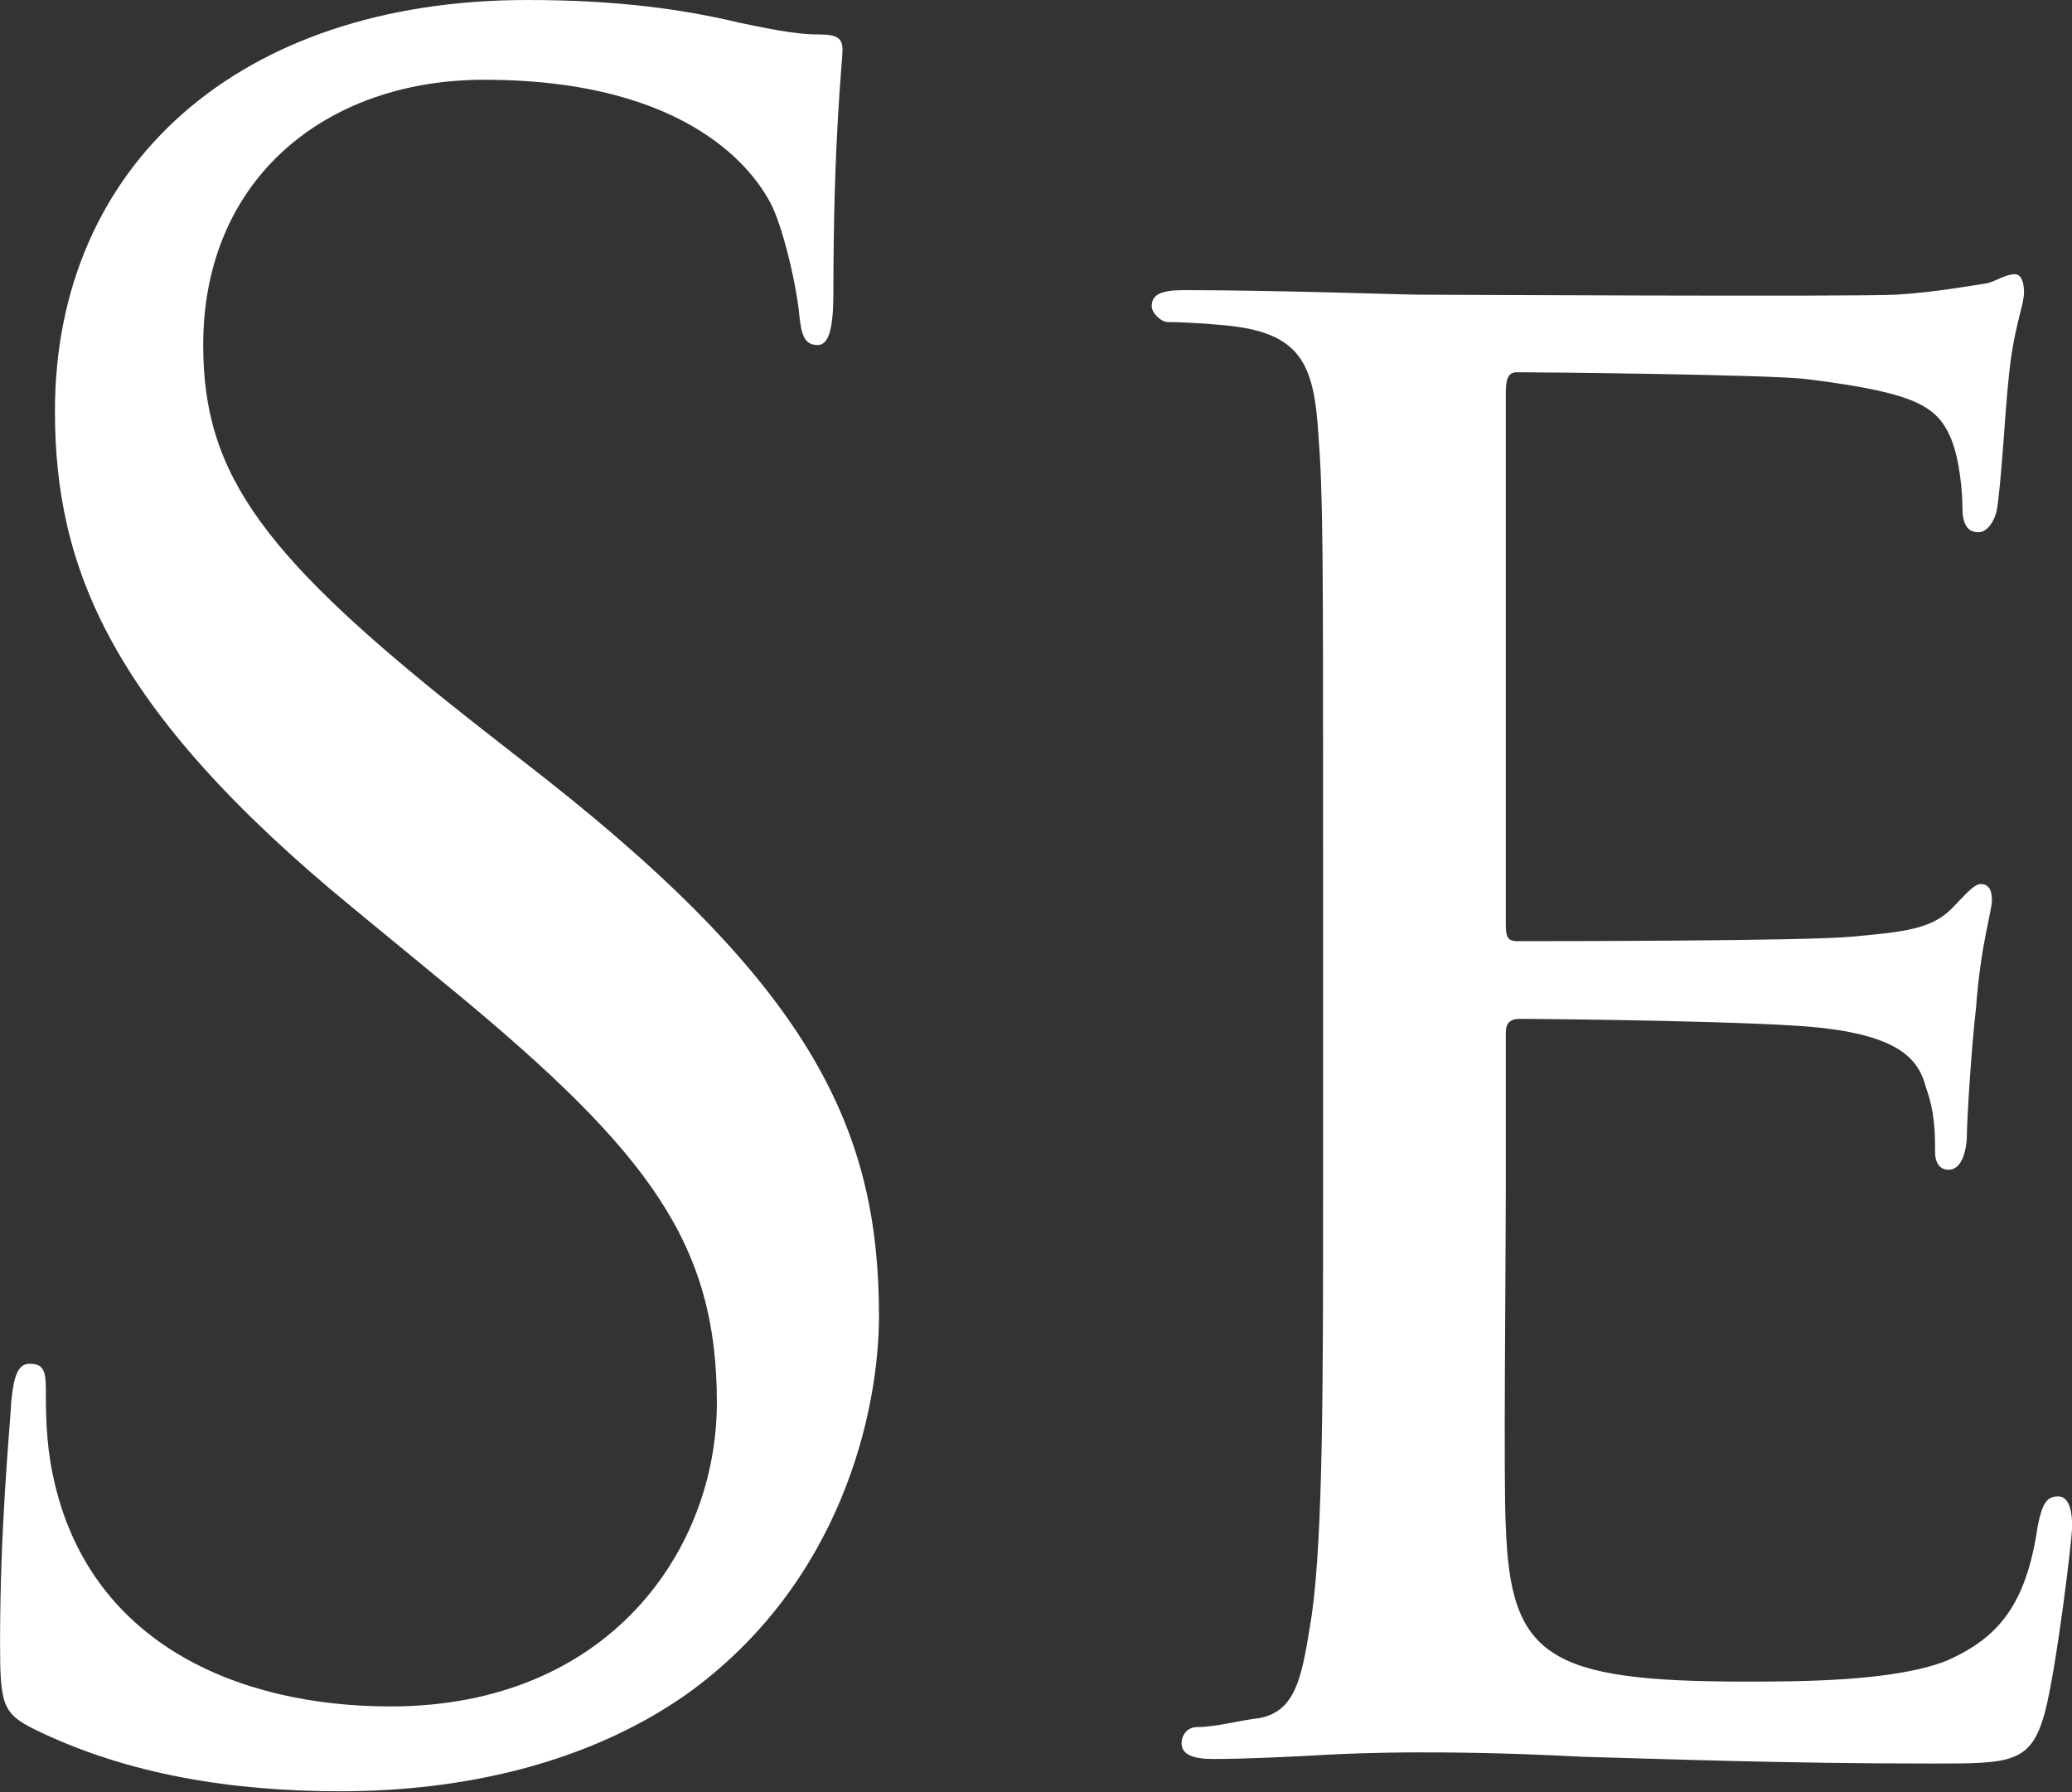 <svg version="1.2" baseProfile="tiny-ps" xmlns="http://www.w3.org/2000/svg" viewBox="0 0 1643 1421" width="1643" height="1421">
	<rect x="0" y="0" width="1643" height="1421" fill="#333333" stroke="none"/>
	<title>SeaWorld_Parks_&amp;_Entertainment_logo-svg</title>
	<style>
		tspan { white-space:pre }
		.shp0 { fill: #ffffff } 
	</style>
	<g id="layer1">
		<g id="g9550">
			<path id="path9552" fill-rule="evenodd" class="shp0" d="M7624.1 3574.74C7164.96 3574.74 6570.59 2743.02 6372.82 2659.55L6219.51 2659.55L6219.51 3013.92C6219.51 3083.45 6247.49 3108.1 6333.19 3116.68C6342.02 3118.55 6345.37 3118.55 6352.73 3118.55L6353.94 3141.46L6329.7 3139.19C6267.98 3134.23 6226.6 3130.75 6193.66 3130.75L6126.85 3130.75C6094.18 3130.75 6052.27 3134.23 5990.94 3139.19L5966.44 3141.46L5968.31 3118.55C5975.41 3118.55 5978.62 3118.55 5987.73 3116.68C6072.89 3108.1 6101.01 3083.45 6101.01 3013.92L6101.01 2164.78C6101.01 2094.98 6072.89 2070.86 5987.73 2061.89C5978.62 2060.15 5975.41 2060.15 5968.31 2060.15L5966.44 2037.64L5990.94 2039.24C6052.27 2045.01 6081.86 2048.22 6126.85 2048.22C6170.63 2048.22 6312.3 2039.24 6399.47 2039.24C6640.35 2039.24 6781.61 2161.43 6781.61 2311.35C6781.61 2463.55 6673.15 2580.51 6523.19 2634.77C6660.84 2725.2 7186.12 3368.95 7542.02 3496.23C7669.76 3541.78 7815.98 3510.3 7897.92 3473.59C7885.87 3505.34 7758.13 3574.74 7624.1 3574.74ZM6350.06 2079.71C6240.93 2079.71 6219.51 2084.8 6219.51 2164.78L6219.51 2617.35L6472.57 2617.35C6580.23 2571.8 6666.46 2479.49 6666.46 2351.81C6666.46 2212.07 6561.08 2079.71 6350.06 2079.71ZM14273.91 1841.63C13786.79 1841.63 13156.12 959.13 12946.3 870.57L12783.75 870.57L12783.75 1246.51C12783.75 1320.33 12813.48 1346.46 12904.39 1355.57C12913.77 1357.71 12917.11 1357.71 12925.01 1357.71L12926.09 1381.96L12900.64 1379.55C12835.3 1374.32 12791.12 1370.57 12756.3 1370.57L12685.47 1370.57C12650.79 1370.57 12606.47 1374.32 12541.26 1379.55L12515.15 1381.96L12517.29 1357.71C12524.79 1357.71 12528 1357.71 12537.65 1355.57C12628.16 1346.46 12657.89 1320.33 12657.89 1246.51L12657.89 345.66C12657.89 271.57 12628.16 245.98 12537.65 236.47C12528 234.59 12524.79 234.59 12517.29 234.59L12515.15 210.88L12541.26 212.49C12606.47 218.65 12637.67 222 12685.47 222C12731.8 222 12882.03 212.49 12974.69 212.49C13230.03 212.49 13380.14 342.17 13380.14 501.2C13380.14 662.64 13265.12 786.71 13105.91 844.32C13252.13 940.38 13809.15 1623.25 14186.61 1758.43C14322.38 1806.66 14477.57 1773.3 14564.33 1734.32C14551.61 1768.08 14416.11 1841.63 14273.91 1841.63ZM12783.75 345.66L12783.75 825.83L13052.22 825.83C13166.3 777.46 13257.89 679.52 13257.89 544.08C13257.89 395.9 13146.21 255.36 12922.2 255.36C12806.38 255.36 12783.75 260.85 12783.75 345.66ZM7804.73 1841.63C7317.34 1841.63 6686.81 959.13 6477.13 870.57L6314.57 870.57L6314.57 1246.51C6314.57 1320.33 6344.17 1346.46 6435.08 1355.57C6444.46 1357.71 6448.07 1357.71 6455.7 1357.71L6457.04 1381.96L6431.33 1379.55C6365.86 1374.32 6321.8 1370.57 6286.99 1370.57L6216.29 1370.57C6181.48 1370.57 6137.02 1374.32 6071.95 1379.55L6045.97 1381.96L6047.85 1357.71C6055.35 1357.71 6058.96 1357.71 6068.33 1355.57C6158.72 1346.46 6188.58 1320.33 6188.58 1246.51L6188.58 345.66C6188.58 271.57 6158.72 245.98 6068.33 236.47C6058.96 234.59 6055.35 234.59 6047.85 234.59L6045.97 210.88L6071.95 212.49C6137.02 218.65 6168.36 222 6216.29 222C6262.49 222 6412.99 212.49 6505.38 212.49C6760.86 212.49 6910.69 342.17 6910.69 501.2C6910.69 662.64 6795.94 786.71 6636.6 844.32C6782.68 940.38 7339.84 1623.25 7717.3 1758.43C7853.07 1806.66 8008.26 1773.3 8095.16 1734.32C8082.3 1768.08 7946.8 1841.63 7804.73 1841.63ZM6314.57 345.66L6314.57 825.83L6582.91 825.83C6697.12 777.46 6788.44 679.52 6788.44 544.08C6788.44 395.9 6677.04 255.36 6452.89 255.36C6337.2 255.36 6314.57 260.85 6314.57 345.66ZM8409.69 344.05C8406.07 291.67 8397.1 266.21 8344.48 258.98C8331.76 257.23 8304.71 255.36 8290.25 255.36C8284.76 255.36 8277.53 248.12 8277.53 242.76C8277.53 233.65 8284.76 230.04 8302.83 230.04C8375.14 230.04 8478.51 233.65 8487.35 233.65C8505.69 233.65 8606.92 230.04 8701.32 230.04C8860.52 230.04 9151.89 215.57 9340.41 405.68C9419.95 485.39 9496 613.88 9496 797.16C9496 990.88 9412.72 1139.33 9323.94 1230.03C9254.99 1300.64 9111.98 1407.42 8840.7 1407.42C8771.61 1407.42 8686.59 1401.92 8617.9 1398.3C8549.21 1392.95 8494.71 1389.46 8487.35 1389.46C8484 1389.46 8454.94 1391.2 8422.27 1391.2C8389.6 1392.95 8351.71 1394.69 8326.53 1394.69C8310.33 1394.69 8301.09 1391.2 8301.09 1382.09C8301.09 1376.73 8304.71 1369.37 8313.68 1369.37C8328.14 1369.37 8348.23 1365.75 8362.69 1362.27C8393.35 1354.9 8397.1 1325.96 8404.33 1280.54C8413.43 1217.44 8413.43 1095.92 8413.43 947.34L8413.43 675.51C8413.43 436.63 8413.43 393.08 8409.69 344.05ZM8560.05 1177.38C8561.79 1215.43 8565.54 1271.7 8578 1287.91C8597.95 1316.85 8654.05 1349.54 8842.31 1349.54C8988.93 1349.54 9119.35 1300.64 9215.35 1210.07C9298.64 1132.23 9340.41 985.39 9340.41 844.05C9340.41 648.44 9254.99 523.44 9189.91 458.2C9039.68 306 8864 286.31 8674 286.31C8643.2 286.31 8592.46 291.67 8578 297.02C8563.53 302.38 8558.18 309.62 8558.18 327.84L8558.18 842.31C8558.18 1005.22 8558.18 1148.31 8560.05 1177.38ZM7589.56 950.96C7589.56 1177.38 7593.31 1269.82 7622.36 1296.89C7647.53 1322.34 7709.13 1333.33 7834.06 1333.33C7917.34 1333.33 7987.9 1331.45 8026.07 1286.03C8045.75 1262.45 8058.47 1230.03 8064.09 1199.22C8065.7 1188.36 8071.32 1179.12 8080.29 1179.12C8087.53 1179.12 8091.01 1186.49 8091.01 1202.83C8091.01 1219.05 8080.29 1311.35 8067.57 1356.77C8056.86 1392.95 8051.24 1398.3 7966.35 1398.3C7852.13 1398.3 7763.36 1396.56 7689.31 1392.95C7616.74 1391.2 7562.64 1389.46 7515.24 1389.46C7508.01 1389.46 7481.1 1389.46 7450.17 1391.2C7417.76 1392.95 7383.35 1394.69 7357.91 1394.69C7341.58 1394.69 7332.6 1391.2 7332.6 1382.09C7332.6 1376.73 7336.09 1369.37 7345.33 1369.37C7359.65 1369.37 7379.6 1365.75 7394.2 1362.27C7424.86 1354.9 7428.48 1325.96 7435.84 1280.54C7444.81 1217.44 7444.81 1095.92 7444.81 947.34L7444.81 675.51C7444.81 436.63 7444.81 393.08 7441.2 344.05C7437.58 291.67 7428.48 266.21 7376.12 258.98C7363.27 257.23 7336.09 255.36 7321.63 255.36C7316.4 255.36 7309.17 248.12 7309.17 242.76C7309.17 233.65 7316.4 230.04 7334.21 230.04C7406.92 230.04 7506.41 233.65 7515.24 233.65C7522.61 233.65 7642.18 230.04 7691.05 230.04C7707.25 230.04 7716.36 233.65 7716.36 242.76C7716.36 248.12 7709.13 253.62 7703.64 253.62C7692.79 253.62 7669.36 255.36 7651.15 257.23C7604.15 266.21 7595.05 289.79 7591.56 344.05C7589.56 393.08 7589.56 436.63 7589.56 675.51L7589.56 950.96ZM4229.91 1144.82C4278.78 978.02 4445.35 452.84 4508.68 220.79C4526.76 153.94 4528.77 128.62 4528.77 104.9C4528.77 72.48 4508.68 50.64 4425.53 50.64C4416.43 50.64 4409.2 45.28 4409.2 38.05C4409.2 29.07 4418.17 25.32 4439.99 25.32C4532.25 25.32 4608.3 30.68 4624.64 30.68C4637.23 30.68 4715.15 25.32 4771.26 25.32C4787.46 25.32 4796.7 29.07 4796.7 36.04C4796.7 45.28 4791.21 50.64 4780.23 50.64C4773 50.64 4738.72 52.38 4718.64 59.62C4664.54 79.72 4635.62 155.81 4601.07 255.36C4521.54 485.39 4338.5 1061.36 4267.93 1264.2C4220.8 1398.3 4211.83 1420.28 4192.01 1420.28C4173.8 1420.28 4162.96 1396.56 4137.52 1325.96L3782.82 318.86L3778.94 318.86C3714 492.76 3465.75 1155.67 3400.67 1324.08C3371.75 1400.18 3362.78 1420.28 3341.09 1420.28C3322.74 1420.28 3313.77 1400.18 3277.62 1277.06L2955.46 202.84C2926.54 106.78 2902.84 79.72 2855.84 61.49C2832.41 52.38 2787.15 50.64 2774.43 50.64C2765.32 50.64 2758.09 48.9 2758.09 38.05C2758.09 29.07 2768.8 25.32 2787.15 25.32C2881.15 25.32 2980.63 30.68 3000.58 30.68C3016.92 30.68 3096.59 25.32 3187.1 25.32C3212.28 25.32 3219.64 30.68 3219.64 38.05C3219.64 48.9 3210.67 50.64 3201.7 50.64C3187.1 50.64 3152.83 50.64 3131.13 61.49C3120.15 66.99 3107.43 81.46 3107.43 104.9C3107.43 128.62 3123.9 191.85 3141.85 271.57C3169.03 387.59 3357.29 1052.38 3384.6 1148.31L3388.09 1148.31L3771.84 115.89C3798.89 41.67 3806.25 32.42 3817.1 32.42C3829.82 32.42 3840.66 56.14 3862.49 117.76L4222.68 1144.82L4229.91 1144.82ZM2327.21 201.1C2343.54 201.1 2348.9 222.67 2365.23 257.23C2394.16 322.21 2649.5 958.19 2747.25 1191.85C2805.09 1329.58 2848.61 1349.54 2883.02 1360.39C2906.59 1367.49 2930.02 1369.37 2946.35 1369.37C2955.46 1369.37 2966.31 1373.12 2966.31 1382.09C2966.31 1391.2 2948.23 1394.69 2930.02 1394.69C2906.59 1394.69 2789.02 1394.69 2678.42 1391.2C2647.63 1389.46 2622.32 1389.46 2622.32 1380.08C2622.32 1373.12 2625.94 1373.12 2633.17 1369.37C2642.27 1365.75 2658.47 1353.02 2647.63 1327.7L2504.76 974.41C2500.87 967.17 2499.27 965.43 2490.16 965.43L2122.74 965.43C2115.51 965.43 2110.02 969.05 2106.41 978.02L2015.76 1224.4C2001.3 1262.45 1992.33 1300.64 1992.33 1327.7C1992.33 1358.51 2019.64 1369.37 2046.42 1369.37L2061.15 1369.37C2073.74 1369.37 2077.49 1374.99 2077.49 1382.09C2077.49 1391.2 2068.25 1394.69 2053.79 1394.69C2015.76 1394.69 1928.99 1389.46 1910.92 1389.46C1894.45 1389.46 1814.78 1394.69 1749.7 1394.69C1729.89 1394.69 1719.04 1391.2 1719.04 1382.09C1719.04 1374.99 1726 1369.37 1733.23 1369.37C1744.21 1369.37 1767.78 1367.49 1780.5 1365.75C1852.94 1356.77 1883.74 1302.51 1914.4 1224.4L2289.31 260.85C2309.13 209.94 2316.5 201.1 2327.21 201.1ZM2466.6 901.92C2473.83 901.92 2473.83 898.58 2471.95 891.07L2314.62 468.92C2305.52 445.6 2296.54 445.6 2287.44 468.92L2138.95 891.07C2137.21 898.58 2138.95 901.92 2144.44 901.92L2466.6 901.92ZM1045.4 344.05C1042.05 291.67 1032.81 266.21 980.32 258.98C967.73 257.23 940.55 255.36 926.09 255.36C920.6 255.36 913.24 248.12 913.24 242.76C913.24 233.65 920.6 230.04 938.68 230.04C1011.12 230.04 1114.35 233.65 1123.46 233.65C1134.17 233.65 1467.44 235.4 1503.6 233.65C1534.39 231.78 1563.32 226.42 1576.04 224.54C1583.13 222.67 1590.5 217.44 1597.73 217.44C1603.08 217.44 1604.96 224.54 1604.96 231.78C1604.96 242.76 1595.99 260.85 1592.37 304.26C1590.5 318.86 1586.75 387.59 1583.13 405.68C1581.39 412.91 1576.04 422.02 1568.67 422.02C1559.7 422.02 1556.09 414.79 1556.09 402.2C1556.09 391.34 1554.34 365.75 1547.11 347.8C1536.13 322.21 1519.93 311.49 1433.03 300.64C1405.72 297.02 1221.2 295.15 1202.99 295.15C1195.76 295.15 1194.02 300.64 1194.02 311.49L1194.02 729.9C1194.02 740.89 1194.02 746.24 1202.99 746.24C1223.08 746.24 1433.03 746.24 1469.19 742.63C1507.21 739.01 1530.64 737.27 1547.11 720.92C1557.83 710.07 1565.06 700.96 1570.68 700.96C1576.04 700.96 1579.52 704.58 1579.52 713.55C1579.52 722.8 1570.68 747.99 1566.93 798.76C1563.32 829.58 1559.7 887.46 1559.7 898.58C1559.7 911.17 1556.09 927.51 1545.11 927.51C1538.01 927.51 1534.39 921.89 1534.39 913.04C1534.39 898.58 1534.39 882.23 1527.16 862.13C1521.54 840.56 1507.21 822.34 1445.62 815.11C1402.1 809.75 1231.92 807.87 1204.87 807.87C1195.76 807.87 1194.02 813.23 1194.02 818.73L1194.02 947.34C1194.02 999.99 1192.15 1179.12 1194.02 1210.07C1197.64 1313.23 1226.56 1333.33 1384.03 1333.33C1425.8 1333.33 1501.86 1333.33 1543.36 1316.85C1585.14 1298.63 1606.83 1271.7 1615.8 1210.07C1619.42 1191.85 1623.03 1186.49 1632.14 1186.49C1641.11 1186.49 1643.12 1199.22 1643.12 1210.07C1643.12 1220.79 1630.27 1325.96 1621.29 1358.51C1610.31 1398.3 1594.11 1398.3 1532.65 1398.3C1413.08 1398.3 1320.69 1394.69 1255.48 1392.95C1188.53 1389.46 1146.89 1389.46 1123.46 1389.46C1119.71 1389.46 1088.91 1389.46 1054.63 1391.2C1023.84 1392.95 987.55 1394.69 962.24 1394.69C945.91 1394.69 936.94 1391.2 936.94 1382.09C936.94 1376.73 940.55 1369.37 949.52 1369.37C964.12 1369.37 984.07 1363.87 998.53 1362.27C1029.19 1356.77 1032.81 1325.96 1040.17 1280.54C1049.15 1217.44 1049.15 1095.92 1049.15 947.34L1049.15 675.51C1049.15 436.63 1049.15 393.08 1045.4 344.05ZM0.05 1302.51C0.05 1211.81 7.28 1139.33 9.02 1110.39C11.03 1090.29 14.51 1081.32 23.62 1081.32C34.33 1081.32 36.34 1086.95 36.34 1101.28C36.34 1117.49 36.34 1142.95 41.69 1168.4C68.87 1302.51 188.31 1353.02 309.62 1353.02C483.42 1353.02 568.45 1228.16 568.45 1112.13C568.45 987.27 516.09 914.79 360.24 786.04L278.83 719.05C86.95 561.49 43.57 449.22 43.57 325.96C43.57 132.1 188.31 0 418.21 0C489.05 0 541.27 7.23 586.66 18.09C621.07 25.32 635.4 27.33 649.99 27.33C664.45 27.33 668.07 30.68 668.07 39.79C668.07 48.9 660.84 108.65 660.84 231.78C660.84 260.85 657.22 273.58 648.25 273.58C637.27 273.58 635.4 264.33 633.79 249.73C631.92 228.16 621.07 179.13 610.23 159.57C599.11 139.47 550.51 63.24 383.8 63.24C258.88 63.24 161.13 141.34 161.13 273.58C161.13 376.74 208.26 441.99 382.06 577.97L432.81 617.63C646.51 786.04 696.99 898.58 696.99 1043.54C696.99 1117.49 668.07 1255.35 543.28 1344.18C465.35 1398.3 367.47 1420.28 269.86 1420.28C184.83 1420.28 101.41 1407.42 27.23 1371.11C1.92 1358.51 0.05 1351.28 0.05 1302.51ZM5824.91 1355.16L4806.74 1355.16L4811.43 1326.63L5819.95 1326.63L5824.91 1355.16ZM4774.87 727.89C4769.38 462.48 4987.24 227.36 5293.73 220.79C5585.5 214.36 5827.18 395.36 5832.94 675.51C5838.43 941.58 5620.58 1176.31 5314.22 1182.74C5022.32 1189.03 4780.77 1008.03 4774.87 727.89ZM5244.19 268.22C5002.23 269.83 4858.16 465.57 4890.56 704.58C4923.1 943.32 5105.47 1137.32 5363.09 1135.18C5605.85 1133.97 5749.39 937.96 5717.25 698.82C5684.31 460.07 5502.08 266.34 5244.19 268.22ZM15444.05 3045.67C15449 3088.41 15455.83 3115.74 15501.89 3122.57C15522.51 3125.92 15556.66 3129.41 15570.18 3129.41C15580.36 3129.41 15582.1 3136.24 15582.1 3141.33C15582.1 3148.16 15575.13 3153.25 15558.4 3153.25C15476.18 3153.25 15380.71 3148.16 15372.28 3148.16C15365.45 3148.16 15261.28 3153.25 15216.96 3153.25C15199.95 3153.25 15192.99 3149.77 15192.99 3141.33C15192.99 3136.24 15196.6 3131.15 15204.91 3131.15C15218.7 3131.15 15235.7 3127.66 15249.36 3124.18C15280.16 3117.35 15288.59 3088.41 15293.81 3045.67C15300.51 2985.92 15300.51 2871.64 15300.51 2731.5L15300.51 2121.91L15083.86 2125.39C14990.13 2127.13 14954.25 2137.32 14931.89 2171.48C14914.88 2197.07 14913.14 2207.38 14908.05 2217.57C14904.84 2229.62 14899.62 2231.23 14892.79 2231.23C14889.31 2231.23 14882.61 2227.88 14882.61 2219.31C14882.61 2203.9 14913.14 2074.08 14914.88 2062.15C14918.36 2053.71 14925.19 2034.82 14930.01 2034.82C14940.59 2034.82 14955.99 2046.75 14996.83 2051.97C15039.54 2057.06 15097.52 2058.81 15114.52 2058.81L15680.91 2058.81C15730.59 2058.81 15764.74 2055.46 15788.7 2051.97C15810.93 2048.62 15824.45 2045.14 15831.15 2045.14C15838.11 2045.14 15838.11 2053.71 15838.11 2062.15C15838.11 2106.63 15833.02 2210.73 15833.02 2227.88C15833.02 2239.81 15826.19 2246.64 15819.23 2246.64C15812.4 2246.64 15809.06 2241.55 15807.32 2221.05L15805.71 2205.64C15800.62 2161.3 15768.08 2128.87 15624.95 2125.39L15437.09 2121.91L15437.09 2731.5C15437.09 2871.64 15437.09 2985.92 15444.05 3045.67ZM13826.42 3120.83C13853.6 3127.66 13887.74 3129.41 13901.4 3129.41C13908.23 3129.41 13913.32 3134.5 13913.32 3141.33C13913.32 3149.77 13903.01 3153.25 13885.87 3153.25C13800.84 3153.25 13741.13 3148.16 13727.47 3148.16C13713.94 3148.16 13650.61 3153.25 13582.32 3153.25C13566.92 3153.25 13558.49 3151.51 13558.49 3141.33C13558.49 3134.5 13563.44 3129.41 13570.41 3129.41C13582.32 3129.41 13609.64 3127.66 13631.86 3120.83C13669.36 3110.51 13674.31 3071.26 13674.31 2939.83L13674.31 2108.24C13674.31 2050.23 13682.88 2034.82 13694.93 2034.82C13711.94 2034.82 13737.51 2063.9 13753.04 2079.3C13776.74 2103.15 13995.13 2335.47 14227.31 2574.48C14375.67 2728.01 14536.22 2900.57 14582.28 2948.4L14566.88 2221.05C14565.27 2127.13 14556.7 2094.58 14510.64 2086.14C14483.19 2081.05 14449.18 2079.3 14437.4 2079.3C14426.95 2079.3 14425.21 2070.86 14425.21 2065.64C14425.21 2057.06 14437.4 2055.46 14454.27 2055.46C14522.56 2055.46 14594.19 2058.81 14611.2 2058.81C14628.34 2058.81 14677.75 2055.46 14739.07 2055.46C14754.74 2055.46 14766.52 2057.06 14766.52 2065.64C14766.52 2070.86 14759.69 2079.3 14749.65 2079.3C14742.69 2079.3 14730.64 2079.3 14713.63 2082.65C14664.22 2092.97 14660.74 2121.91 14660.74 2208.99L14657.39 3059.34C14657.39 3154.99 14655.79 3163.44 14645.34 3163.44C14629.94 3163.44 14614.68 3151.51 14530.99 3074.74C14515.73 3061.08 14298.95 2847.65 14140.41 2681.93C13966.21 2499.32 13797.23 2321.8 13751.17 2270.62L13768.31 2955.1C13771.79 3074.74 13785.45 3110.51 13826.42 3120.83ZM12778.66 2162.9C12775.32 2113.33 12766.61 2089.62 12717.2 2082.65C12705.29 2081.05 12679.85 2079.3 12665.92 2079.3C12660.97 2079.3 12654.14 2072.47 12654.14 2067.38C12654.14 2058.81 12660.97 2055.46 12677.97 2055.46C12746.26 2055.46 12843.6 2058.81 12852.04 2058.81C12862.35 2058.81 13176.34 2060.55 13210.35 2058.81C13239.41 2057.06 13266.86 2051.97 13278.64 2050.23C13285.33 2048.62 13292.3 2043.53 13299.13 2043.53C13304.35 2043.53 13305.96 2050.23 13305.96 2057.06C13305.96 2067.38 13297.39 2084.39 13294.17 2125.39C13292.3 2139.06 13288.95 2203.9 13285.33 2221.05C13283.73 2227.88 13278.64 2236.46 13271.81 2236.46C13263.24 2236.46 13260.03 2229.62 13260.03 2217.57C13260.03 2207.38 13258.29 2183.4 13251.19 2166.39C13241.01 2142.41 13225.88 2132.22 13143.8 2121.91C13118.5 2118.56 12944.16 2116.95 12927.29 2116.95C12920.46 2116.95 12918.72 2121.91 12918.72 2132.22L12918.72 2526.65C12918.72 2536.96 12918.72 2542.06 12927.29 2542.06C12945.9 2542.06 13143.8 2542.06 13177.95 2538.44C13213.83 2535.22 13236.06 2533.48 13251.19 2518.07C13261.63 2507.89 13268.46 2499.32 13273.55 2499.32C13278.64 2499.32 13282.12 2502.8 13282.12 2511.24C13282.12 2519.82 13273.55 2543.66 13270.07 2591.49C13266.86 2620.57 13263.24 2675.09 13263.24 2685.41C13263.24 2697.33 13260.03 2712.87 13249.58 2712.87C13242.76 2712.87 13239.41 2707.65 13239.41 2699.08C13239.41 2685.41 13239.41 2670 13232.58 2651.25C13227.62 2630.88 13213.83 2613.6 13155.72 2606.9C13114.75 2601.81 12954.47 2600.07 12928.9 2600.07C12920.46 2600.07 12918.72 2605.16 12918.72 2610.38L12918.72 2731.5C12918.72 2781.07 12916.85 2950.15 12918.72 2979.22C12922.07 3076.49 12949.25 3095.24 13097.88 3095.24C13136.98 3095.24 13208.74 3095.24 13247.98 3079.83C13287.34 3062.82 13307.56 3037.1 13316.27 2979.22C13319.48 2961.94 13323.09 2956.98 13331.53 2956.98C13340.1 2956.98 13341.84 2968.77 13341.84 2979.22C13341.84 2989.27 13329.92 3088.41 13321.35 3119.09C13311.04 3156.74 13295.91 3156.74 13237.67 3156.74C13125.19 3156.74 13038.02 3153.25 12976.56 3151.51C12913.63 3148.16 12874 3148.16 12852.04 3148.16C12848.69 3148.16 12819.64 3148.16 12787.23 3149.77C12758.18 3151.51 12724.03 3153.25 12700.2 3153.25C12684.8 3153.25 12676.23 3149.77 12676.23 3141.33C12676.23 3136.24 12679.85 3129.41 12688.28 3129.41C12701.94 3129.41 12720.68 3124.18 12734.34 3122.57C12763.26 3117.35 12766.61 3088.41 12773.44 3045.67C12782.14 2985.92 12782.14 2871.64 12782.14 2731.5L12782.14 2475.47C12782.14 2249.99 12782.14 2208.99 12778.66 2162.9ZM12423.83 3115.74C12466.55 3129.41 12505.64 3129.41 12521.18 3129.41C12527.87 3129.41 12533.09 3132.75 12533.09 3139.59C12533.09 3148.16 12519.3 3153.25 12502.43 3153.25C12468.15 3153.25 12301.05 3149.77 12246.28 3144.68C12210.8 3141.33 12203.84 3136.24 12203.84 3129.41C12203.84 3124.18 12207.05 3119.09 12213.88 3117.35C12222.45 3115.74 12224.32 3093.5 12220.84 3066.17L12149.21 2331.98L12145.72 2331.98L11783.93 3073C11753.13 3136.24 11744.83 3149.77 11731.04 3149.77C11717.38 3149.77 11708.95 3136.24 11679.89 3083.32C11640.66 3011.51 11541.57 2825.41 11504.08 2746.9C11459.9 2654.73 11338.58 2410.49 11312.87 2350.74L11306.05 2350.74L11248.2 3006.42C11246.59 3028.66 11246.59 3055.99 11246.59 3079.83C11246.59 3102.07 11260.12 3115.74 11282.21 3120.83C11307.79 3127.66 11330.01 3129.41 11340.32 3129.41C11345.28 3129.41 11352.11 3134.5 11352.11 3139.59C11352.11 3149.77 11341.93 3153.25 11324.93 3153.25C11268.69 3153.25 11196.92 3148.16 11185.14 3148.16C11171.34 3148.16 11099.57 3153.25 11058.74 3153.25C11043.34 3153.25 11033.16 3149.77 11033.16 3139.59C11033.16 3134.5 11039.86 3129.41 11048.69 3129.41C11060.34 3129.41 11070.79 3127.66 11092.88 3124.18C11142.29 3115.74 11144.03 3062.82 11150.99 3008.16L11260.12 2060.55C11261.86 2045.14 11268.69 2034.82 11276.99 2034.82C11287.3 2034.82 11299.35 2039.91 11307.79 2057.06L11761.57 2958.72L12198.61 2058.81C12205.31 2045.14 12212.14 2034.82 12222.45 2034.82C12232.76 2034.82 12241.19 2046.75 12244.81 2074.08L12347.11 2965.42C12352.33 3016.6 12362.51 3095.24 12423.83 3115.74ZM9939.48 3120.83C9966.79 3127.66 10000.94 3129.41 10014.46 3129.41C10021.42 3129.41 10026.38 3134.5 10026.38 3141.33C10026.38 3149.77 10016.2 3153.25 9999.33 3153.25C9913.9 3153.25 9854.05 3148.16 9840.53 3148.16C9826.73 3148.16 9763.53 3153.25 9695.38 3153.25C9679.98 3153.25 9671.55 3151.51 9671.55 3141.33C9671.55 3134.5 9676.5 3129.41 9683.33 3129.41C9695.38 3129.41 9722.69 3127.66 9744.92 3120.83C9782.55 3110.51 9787.64 3071.26 9787.64 2939.83L9787.64 2108.24C9787.64 2050.23 9796.21 2034.82 9807.85 2034.82C9824.99 2034.82 9850.84 2063.9 9866.1 2079.3C9889.93 2103.15 10108.46 2335.47 10340.5 2574.48C10489 2728.01 10649.41 2900.57 10695.47 2948.4L10679.94 2221.05C10678.2 2127.13 10669.76 2094.58 10623.7 2086.14C10596.52 2081.05 10562.24 2079.3 10550.32 2079.3C10540.15 2079.3 10538.41 2070.86 10538.41 2065.64C10538.41 2057.06 10550.32 2055.46 10567.46 2055.46C10635.62 2055.46 10707.39 2058.81 10724.52 2058.81C10741.4 2058.81 10790.94 2055.46 10852.4 2055.46C10867.66 2055.46 10879.58 2057.06 10879.58 2065.64C10879.58 2070.86 10872.88 2079.3 10862.44 2079.3C10855.88 2079.3 10843.83 2079.3 10826.96 2082.65C10777.15 2092.97 10773.93 2121.91 10773.93 2208.99L10770.32 3059.34C10770.32 3154.99 10768.71 3163.44 10758.53 3163.44C10743.27 3163.44 10727.87 3151.51 10644.19 3074.74C10628.92 3061.08 10412.14 2847.65 10253.47 2681.93C10079.4 2499.32 9910.42 2321.8 9864.36 2270.62L9881.36 2955.1C9884.98 3074.74 9898.5 3110.51 9939.48 3120.83ZM9348.98 3045.67C9354.21 3088.41 9359.29 3115.74 9403.61 3122.57C9425.84 3125.92 9458.25 3129.41 9471.77 3129.41C9480.47 3129.41 9483.95 3136.24 9483.95 3141.33C9483.95 3148.16 9477.12 3153.25 9460.12 3153.25C9376.43 3153.25 9279.09 3148.16 9272.26 3148.16C9263.69 3148.16 9169.96 3153.25 9123.77 3153.25C9108.5 3153.25 9099.93 3149.77 9099.93 3141.33C9099.93 3136.24 9103.28 3129.41 9111.85 3129.41C9125.37 3129.41 9144.12 3125.92 9157.91 3122.57C9186.97 3115.74 9192.05 3088.41 9197.28 3045.67C9203.97 2985.92 9205.71 2871.64 9205.71 2731.5L9205.71 2475.47C9205.71 2249.99 9205.71 2208.99 9202.23 2162.9C9198.75 2113.33 9186.97 2091.23 9154.56 2084.39C9137.42 2081.05 9118.81 2079.3 9108.5 2079.3C9101.67 2079.3 9096.45 2072.47 9096.45 2067.38C9096.45 2058.81 9103.28 2055.46 9120.29 2055.46C9169.96 2055.46 9263.69 2058.81 9272.26 2058.81C9279.09 2058.81 9376.43 2055.46 9422.49 2055.46C9439.37 2055.46 9446.33 2058.81 9446.33 2067.38C9446.33 2072.47 9439.37 2079.3 9434.28 2079.3C9424.23 2079.3 9414.06 2079.3 9396.79 2082.65C9355.95 2091.23 9347.51 2111.86 9343.9 2162.9C9342.16 2208.99 9342.16 2249.99 9342.16 2475.47L9342.16 2731.5C9342.16 2871.64 9342.16 2985.92 9348.98 3045.67ZM8422.54 2027.99C8437.94 2027.99 8443.03 2048.62 8458.42 2081.05C8485.61 2142.41 8726.36 2741.81 8818.61 2961.94C8872.97 3091.76 8914.08 3110.51 8946.35 3120.83C8968.58 3127.66 8990.81 3129.41 9006.2 3129.41C9014.64 3129.41 9024.95 3132.75 9024.95 3141.33C9024.95 3149.77 9007.81 3153.25 8990.81 3153.25C8968.58 3153.25 8857.84 3153.25 8753.67 3149.77C8724.61 3148.16 8700.78 3148.16 8700.78 3139.59C8700.78 3132.75 8704.13 3132.75 8711.09 3129.41C8719.53 3125.92 8734.79 3114 8724.61 3090.02L8589.78 2757.09C8586.3 2750.25 8584.69 2748.51 8576.26 2748.51L8229.73 2748.51C8222.9 2748.51 8217.67 2752 8214.33 2760.57L8129.03 2992.75C8115.38 3028.66 8106.94 3064.43 8106.94 3090.02C8106.94 3119.09 8132.52 3129.41 8158.09 3129.41L8171.75 3129.41C8183.66 3129.41 8187.15 3134.5 8187.15 3141.33C8187.15 3149.77 8178.58 3153.25 8165.05 3153.25C8129.03 3153.25 8047.09 3148.16 8030.22 3148.16C8014.68 3148.16 7939.57 3153.25 7878.24 3153.25C7859.5 3153.25 7849.19 3149.77 7849.19 3141.33C7849.19 3134.5 7856.01 3129.41 7862.98 3129.41C7873.02 3129.41 7895.38 3127.66 7907.16 3125.92C7975.45 3117.35 8004.51 3066.17 8033.56 2992.75L8386.65 2084.39C8405.53 2036.57 8412.36 2027.99 8422.54 2027.99ZM8554.03 2688.76C8560.86 2688.76 8560.86 2685.41 8558.98 2678.71L8410.76 2280.8C8401.92 2258.56 8393.48 2258.56 8385.05 2280.8L8245.12 2678.71C8243.38 2685.41 8245.12 2688.76 8250.21 2688.76L8554.03 2688.76ZM7538.67 3045.67C7543.9 3088.41 7550.59 3115.74 7596.52 3122.57C7617.27 3125.92 7651.42 3129.41 7664.94 3129.41C7675.25 3129.41 7676.99 3136.24 7676.99 3141.33C7676.99 3148.16 7670.16 3153.25 7653.02 3153.25C7571.08 3153.25 7475.61 3148.16 7466.91 3148.16C7460.21 3148.16 7356.17 3153.25 7311.72 3153.25C7294.71 3153.25 7287.88 3149.77 7287.88 3141.33C7287.88 3136.24 7291.1 3131.15 7299.93 3131.15C7313.46 3131.15 7330.33 3127.66 7344.25 3124.18C7374.92 3117.35 7383.35 3088.41 7388.44 3045.67C7395.27 2985.92 7395.27 2871.64 7395.27 2731.5L7395.27 2121.91L7178.62 2125.39C7084.76 2127.13 7049.01 2137.32 7026.91 2171.48C7009.64 2197.07 7007.9 2207.38 7002.95 2217.57C6999.47 2229.62 6994.38 2231.23 6987.55 2231.23C6983.93 2231.23 6977.24 2227.88 6977.24 2219.31C6977.24 2203.9 7007.9 2074.08 7009.64 2062.15C7012.99 2053.71 7019.95 2034.82 7025.04 2034.82C7035.35 2034.82 7050.48 2046.75 7091.45 2051.97C7134.3 2057.06 7192.28 2058.81 7209.42 2058.81L7775.81 2058.81C7825.35 2058.81 7859.5 2055.46 7883.33 2051.97C7905.56 2048.62 7919.21 2045.14 7926.04 2045.14C7932.87 2045.14 7932.87 2053.71 7932.87 2062.15C7932.87 2106.63 7927.65 2210.73 7927.65 2227.88C7927.65 2239.81 7920.96 2246.64 7914.13 2246.64C7907.16 2246.64 7903.82 2241.55 7902.08 2221.05L7900.47 2205.64C7895.38 2161.3 7862.98 2128.87 7719.57 2125.39L7531.85 2121.91L7531.85 2731.5C7531.85 2871.64 7531.85 2985.92 7538.67 3045.67ZM5226.65 2162.9C5223.3 2113.33 5214.73 2089.62 5165.19 2082.65C5153.27 2081.05 5127.7 2079.3 5114.17 2079.3C5109.08 2079.3 5102.12 2072.47 5102.12 2067.38C5102.12 2058.81 5109.08 2055.46 5125.96 2055.46C5194.24 2055.46 5291.59 2058.81 5300.02 2058.81C5310.2 2058.81 5624.19 2060.55 5658.47 2058.81C5687.53 2057.06 5714.71 2051.97 5726.63 2050.23C5733.59 2048.62 5740.28 2043.53 5747.11 2043.53C5752.2 2043.53 5753.94 2050.23 5753.94 2057.06C5753.94 2067.38 5745.37 2084.39 5742.02 2125.39C5740.28 2139.06 5736.94 2203.9 5733.59 2221.05C5731.71 2227.88 5726.63 2236.46 5719.8 2236.46C5711.36 2236.46 5707.88 2229.62 5707.88 2217.57C5707.88 2207.38 5706.27 2183.4 5699.44 2166.39C5689.13 2142.41 5673.74 2132.22 5591.92 2121.91C5566.35 2118.56 5392.28 2116.95 5375.28 2116.95C5368.31 2116.95 5366.57 2121.91 5366.57 2132.22L5366.57 2526.65C5366.57 2536.96 5366.57 2542.06 5375.28 2542.06C5394.02 2542.06 5591.92 2542.06 5626.07 2538.44C5661.82 2535.22 5683.91 2533.48 5699.44 2518.07C5709.62 2507.89 5716.45 2499.32 5721.67 2499.32C5726.63 2499.32 5730.11 2502.8 5730.11 2511.24C5730.11 2519.82 5721.67 2543.66 5718.06 2591.49C5714.71 2620.57 5711.36 2675.09 5711.36 2685.41C5711.36 2697.33 5707.88 2712.87 5697.57 2712.87C5690.74 2712.87 5687.53 2707.65 5687.53 2699.08C5687.53 2685.41 5687.53 2670 5680.56 2651.25C5675.48 2630.88 5661.82 2613.6 5603.84 2606.9C5563 2601.81 5402.46 2600.07 5376.75 2600.07C5368.31 2600.07 5366.57 2605.16 5366.57 2610.38L5366.57 2731.5C5366.57 2781.07 5364.96 2950.15 5366.57 2979.22C5369.92 3076.49 5397.37 3095.24 5545.86 3095.24C5585.09 3095.24 5656.46 3095.24 5696.1 3079.83C5735.19 3062.82 5755.68 3037.1 5764.25 2979.22C5767.73 2961.94 5771.08 2956.98 5779.51 2956.98C5788.08 2956.98 5789.83 2968.77 5789.83 2979.22C5789.83 2989.27 5777.77 3088.41 5769.34 3119.09C5759.03 3156.74 5743.63 3156.74 5685.65 3156.74C5573.04 3156.74 5485.88 3153.25 5424.55 3151.51C5361.48 3148.16 5322.12 3148.16 5300.02 3148.16C5296.68 3148.16 5267.62 3148.16 5235.08 3149.77C5206.16 3151.51 5171.88 3153.25 5148.18 3153.25C5132.78 3153.25 5124.35 3149.77 5124.35 3141.33C5124.35 3136.24 5127.7 3129.41 5136.27 3129.41C5149.92 3129.41 5168.54 3124.18 5182.46 3122.57C5211.52 3117.35 5214.73 3088.41 5221.56 3045.67C5230 2985.92 5230 2871.64 5230 2731.5L5230 2475.47C5230 2249.99 5230 2208.99 5226.65 2162.9ZM4540.69 3045.67C4545.91 3088.41 4552.87 3115.74 4598.8 3122.57C4619.28 3125.92 4653.29 3129.41 4667.09 3129.41C4677.26 3129.41 4678.87 3136.24 4678.87 3141.33C4678.87 3148.16 4672.17 3153.25 4655.17 3153.25C4573.09 3153.25 4477.62 3148.16 4469.05 3148.16C4462.22 3148.16 4358.18 3153.25 4313.99 3153.25C4296.72 3153.25 4289.89 3149.77 4289.89 3141.33C4289.89 3136.24 4293.37 3131.15 4301.81 3131.15C4315.47 3131.15 4332.47 3127.66 4346.26 3124.18C4376.79 3117.35 4385.36 3088.41 4390.58 3045.67C4397.41 2985.92 4397.41 2871.64 4397.41 2731.5L4397.41 2121.91L4180.63 2125.39C4086.77 2127.13 4051.02 2137.32 4028.79 2171.48C4011.79 2197.07 4010.04 2207.38 4004.96 2217.57C4001.34 2229.62 3996.39 2231.23 3989.56 2231.23C3986.21 2231.23 3979.38 2227.88 3979.38 2219.31C3979.38 2203.9 4010.04 2074.08 4011.79 2062.15C4015.27 2053.71 4021.96 2034.82 4027.18 2034.82C4037.36 2034.82 4052.76 2046.75 4093.6 2051.97C4136.45 2057.06 4194.29 2058.81 4211.56 2058.81L4777.95 2058.81C4827.36 2058.81 4861.37 2055.46 4885.34 2051.97C4907.7 2048.62 4921.36 2045.14 4928.19 2045.14C4935.02 2045.14 4935.02 2053.71 4935.02 2062.15C4935.02 2106.63 4929.66 2210.73 4929.66 2227.88C4929.66 2239.81 4922.97 2246.64 4916.14 2246.64C4909.44 2246.64 4905.96 2241.55 4904.35 2221.05L4902.48 2205.64C4897.39 2161.3 4865.12 2128.87 4721.72 2125.39L4533.99 2121.91L4533.99 2731.5C4533.99 2871.64 4533.99 2985.92 4540.69 3045.67ZM2923.32 3120.83C2950.51 3127.66 2984.65 3129.41 2998.44 3129.41C3005.14 3129.41 3010.09 3134.5 3010.09 3141.33C3010.09 3149.77 3000.05 3153.25 2982.91 3153.25C2897.62 3153.25 2837.9 3148.16 2824.24 3148.16C2810.45 3148.16 2747.38 3153.25 2679.09 3153.25C2663.83 3153.25 2655.39 3151.51 2655.39 3141.33C2655.39 3134.5 2660.48 3129.41 2667.18 3129.41C2679.09 3129.41 2706.41 3127.66 2728.64 3120.83C2766.26 3110.51 2771.35 3071.26 2771.35 2939.83L2771.35 2108.24C2771.35 2050.23 2779.92 2034.82 2791.97 2034.82C2808.84 2034.82 2834.42 2063.9 2849.81 2079.3C2873.78 2103.15 3092.17 2335.47 3324.08 2574.48C3472.71 2728.01 3633.12 2900.57 3679.18 2948.4L3663.78 2221.05C3662.04 2127.13 3653.61 2094.58 3607.41 2086.14C3580.1 2081.05 3545.95 2079.3 3534.04 2079.3C3523.86 2079.3 3522.12 2070.86 3522.12 2065.64C3522.12 2057.06 3534.04 2055.46 3551.17 2055.46C3619.46 2055.46 3691.1 2058.81 3708.24 2058.81C3725.11 2058.81 3774.79 2055.46 3836.11 2055.46C3851.64 2055.46 3863.43 2057.06 3863.43 2065.64C3863.43 2070.86 3856.6 2079.3 3846.29 2079.3C3839.46 2079.3 3827.54 2079.3 3810.54 2082.65C3760.99 2092.97 3757.65 2121.91 3757.65 2208.99L3754.3 3059.34C3754.3 3154.99 3752.56 3163.44 3742.38 3163.44C3726.98 3163.44 3711.58 3151.51 3627.9 3074.74C3612.63 3061.08 3395.72 2847.65 3237.18 2681.93C3063.11 2499.32 2894.27 2321.8 2848.21 2270.62L2865.21 2955.1C2868.56 3074.74 2882.22 3110.51 2923.32 3120.83ZM1814.24 1988.87C1810.76 1930.72 1797.24 1903.39 1740.87 1891.47C1727.07 1887.99 1698.02 1886.38 1682.89 1886.38C1675.92 1886.38 1668.96 1882.9 1668.96 1876.06C1668.96 1865.88 1677.67 1862.4 1696.41 1862.4C1735.64 1862.4 1781.84 1862.4 1819.33 1864.14L1889.36 1867.62C1901.14 1867.62 2240.71 1867.62 2279.94 1865.88C2312.34 1864.14 2339.66 1860.79 2353.32 1857.31C2362.02 1855.56 2368.72 1848.73 2377.29 1848.73C2382.37 1848.73 2384.11 1855.56 2384.11 1864.14C2384.11 1876.06 2375.54 1896.56 2370.46 1944.39C2368.72 1961.54 2365.23 2036.57 2362.02 2057.06C2360.15 2065.64 2356.8 2075.95 2350.1 2075.95C2339.66 2075.95 2336.31 2067.38 2336.31 2053.71C2336.31 2041.79 2334.57 2012.72 2326 1992.22C2314.09 1964.89 2296.95 1944.39 2204.96 1934.21C2175.9 1930.72 1989.92 1929.12 1971.17 1929.12C1964.34 1929.12 1960.99 1934.21 1960.99 1946.13L1960.99 2417.32C1960.99 2429.38 1962.6 2434.47 1971.17 2434.47C1993.4 2434.47 2203.08 2434.47 2242.45 2430.99C2283.29 2427.64 2307.26 2424.29 2322.79 2407.14C2334.57 2393.48 2341.4 2384.9 2348.1 2384.9C2353.32 2384.9 2356.8 2388.39 2356.8 2398.57C2356.8 2408.75 2348.1 2437.82 2343.01 2494.23C2339.66 2528.39 2336.31 2591.49 2336.31 2603.55C2336.31 2617.22 2336.31 2635.84 2324.26 2635.84C2315.83 2635.84 2312.34 2629.01 2312.34 2620.57C2312.34 2603.55 2312.34 2586.4 2305.52 2564.3C2298.82 2540.31 2283.29 2511.24 2216.87 2504.41C2170.81 2499.32 2001.83 2495.83 1972.91 2495.83C1964.34 2495.83 1960.99 2501.06 1960.99 2507.89L1960.99 2658.21C1960.99 2716.09 1959.25 2914.24 1960.99 2950.15C1965.95 3067.91 1991.66 3090.02 2158.9 3090.02C2203.08 3090.02 2278.33 3090.02 2322.79 3071.26C2367.11 3052.5 2387.46 3018.34 2399.38 2948.4C2402.99 2929.51 2406.21 2922.81 2414.64 2922.81C2425.22 2922.81 2425.22 2936.35 2425.22 2948.4C2425.22 2961.94 2411.3 3078.09 2402.99 3114C2391.08 3158.34 2377.29 3158.34 2310.6 3158.34C2182.73 3158.34 2089 3154.99 2022.32 3153.25C1955.77 3149.77 1914.8 3148.16 1889.36 3148.16C1885.88 3148.16 1856.82 3148.16 1820.94 3149.77C1786.93 3149.77 1747.69 3153.25 1721.99 3153.25C1703.11 3153.25 1694.8 3149.77 1694.8 3139.59C1694.8 3134.5 1698.02 3129.41 1708.46 3129.41C1723.59 3129.41 1744.08 3125.92 1759.48 3122.57C1793.62 3115.74 1802.19 3078.09 1809.02 3028.66C1817.59 2956.98 1817.59 2822.07 1817.59 2658.21L1817.59 2357.57C1817.59 2091.23 1817.59 2043.53 1814.24 1988.87ZM40.09 2388.52C-22.98 2299.96 -43.47 2229.89 -43.47 2153.12C-43.47 2018.21 94.72 1838.95 323.41 1838.95C410.45 1838.95 483.83 1855.83 529.89 1881.56C550.37 1893.61 551.98 1903.8 551.98 1924.16C551.98 1975.61 545.15 2094.98 540.06 2120.57C534.97 2146.16 529.89 2149.64 522.92 2149.64C514.62 2149.64 512.88 2142.67 512.88 2117.08C512.88 2072.87 502.57 2016.47 459.99 1972.12C422.5 1932.87 364.25 1896.83 289.27 1896.83C186.97 1896.83 72.49 1960.2 72.49 2120.57C72.49 2253.74 164.74 2364.81 342.16 2557.6C400.14 2620.83 610.09 2817.24 664.72 2863.46C712.52 2798.35 751.76 2684.2 751.76 2579.84C751.76 2554.25 744.79 2521.96 719.35 2496.24C697.13 2474 661.24 2468.91 635.67 2468.91C625.49 2468.91 615.31 2465.56 615.31 2456.85C615.31 2448.41 628.84 2444.92 642.5 2444.92C683.47 2444.92 751.76 2446.67 847.23 2456.85C872.93 2460.33 878.02 2474 878.02 2491.15C878.02 2629.54 784.03 2801.83 709.04 2894.01C821.65 2989.53 896.77 3035.76 944.57 3063.09C999.2 3095.64 1086.1 3129.67 1147.56 3129.67C1162.96 3129.67 1171.53 3131.42 1171.53 3141.6C1171.53 3148.56 1157.87 3153.39 1142.47 3153.39L975.23 3153.39C848.97 3153.39 807.99 3141.6 620.27 2993.02C581.04 3032.27 446.33 3177.5 193.67 3177.5C-104.93 3177.5 -220.88 2948.67 -220.88 2800.09C-220.88 2600.47 -93.01 2467.3 40.09 2388.52ZM575.95 2960.6C480.48 2881.95 311.5 2719.84 267.04 2672.15C222.72 2624.32 113.46 2503.07 65.79 2433C-22.98 2491.15 -87.79 2583.32 -87.79 2719.84C-87.79 2933.4 62.45 3086.94 253.52 3086.94C412.19 3086.94 517.84 3020.35 575.95 2960.6ZM14957.46 1373.12C14935.64 1362.27 14933.89 1356.77 14933.89 1315.11C14933.89 1238.87 14941.13 1177.38 14942.87 1152.06C14942.87 1135.71 14946.61 1126.74 14955.59 1126.74C14964.56 1126.74 14970.18 1132.1 14970.18 1144.82C14970.18 1157.55 14970.18 1179.12 14975.54 1200.96C15000.84 1313.23 15120.28 1353.02 15227.13 1353.02C15384.87 1353.02 15466.01 1264.2 15466.01 1148.31C15466.01 1037.91 15406.56 985.39 15265.29 880.35L15192.72 826.09C15020.79 697.34 14964.56 603.16 14964.56 496.11C14964.56 315.11 15107.56 206.32 15317.65 206.32C15381.12 206.32 15444.45 215.57 15482.34 224.54C15513.14 231.91 15525.73 231.91 15538.45 231.91C15551.3 231.91 15554.78 233.65 15554.78 242.76C15554.78 249.86 15547.55 300.64 15547.55 405.81C15547.55 429.26 15545.95 440.11 15534.97 440.11C15523.99 440.11 15522.38 433.01 15520.5 420.28C15518.5 402.06 15505.91 360.53 15496.8 344.18C15486.09 325.96 15433.47 268.09 15290.6 268.09C15174.64 268.09 15078.64 325.96 15078.64 434.75C15078.64 532.55 15127.51 588.56 15285.11 695.6L15330.37 726.28C15523.99 858.52 15590.93 965.43 15590.93 1097.8C15590.93 1188.36 15556.66 1286.03 15442.71 1360.39C15375.63 1403.93 15276.01 1414.65 15189.24 1414.65C15114.93 1414.65 15022.67 1403.93 14957.46 1373.12ZM13873.15 344.18C13869.4 291.67 13860.56 266.21 13807.94 258.98C13795.22 257.23 13768.04 255.36 13753.58 255.36C13748.22 255.36 13740.99 248.12 13740.99 242.76C13740.99 233.65 13748.22 230.04 13766.3 230.04C13838.6 230.04 13936.48 233.65 13945.59 233.65C13959.92 233.65 14055.92 230.04 14103.19 230.04C14121.13 230.04 14128.23 233.65 14128.23 242.76C14128.23 248.12 14123 255.36 14115.77 255.36C14104.93 255.36 14095.82 255.36 14075.87 258.98C14034.23 268.09 14023.25 289.79 14019.9 344.18C14016.02 393.08 14016.02 436.49 14016.02 675.64L14016.02 768.08L14023.25 768.08C14048.82 739.14 14332.82 458.2 14392.81 396.57C14438.07 351.28 14479.58 311.49 14479.58 286.17C14479.58 266.21 14472.35 257.23 14459.76 255.36C14450.65 253.62 14445.3 246.38 14445.3 240.89C14445.3 233.65 14452.53 230.04 14463.24 230.04C14496.05 230.04 14544.79 233.65 14582.81 233.65C14591.65 233.65 14696.76 230.04 14736.66 230.04C14752.86 230.04 14760.09 233.65 14760.09 240.89C14760.09 248.12 14756.61 253.62 14744.03 253.62C14720.46 253.62 14686.05 262.59 14655.39 275.32C14590.04 304.26 14559.25 338.69 14488.68 405.81C14448.78 441.99 14177.23 702.7 14142.69 740.89C14184.6 786.04 14515.86 1117.63 14580.94 1177.38C14714.97 1297.02 14733.18 1316.85 14808.97 1347.8C14850.74 1363.87 14895.87 1369.37 14906.98 1369.37C14917.83 1369.37 14926.8 1374.99 14926.8 1382.09C14926.8 1389.46 14919.57 1394.69 14892.39 1394.69L14810.98 1394.69C14765.58 1394.69 14736.66 1394.69 14700.64 1391.2C14617.09 1383.84 14575.45 1349.54 14506.62 1297.02C14434.32 1240.75 14099.3 887.46 14023.25 797.16L14016.02 797.16L14016.02 947.34C14016.02 1095.92 14016.02 1217.44 14023.25 1280.54C14028.74 1325.96 14035.97 1354.9 14084.84 1362.27C14106.67 1365.75 14132.11 1369.37 14146.57 1369.37C14155.54 1369.37 14159.02 1376.73 14159.02 1382.09C14159.02 1389.46 14151.93 1394.69 14133.85 1394.69C14055.92 1394.69 13959.92 1389.46 13947.46 1389.46C13934.74 1389.46 13838.6 1394.69 13789.73 1394.69C13773.53 1394.69 13764.69 1391.2 13764.69 1382.09C13764.69 1376.73 13768.04 1369.37 13777.28 1369.37C13791.61 1369.37 13811.56 1365.75 13826.02 1362.27C13856.81 1354.9 13860.56 1325.96 13867.66 1280.54C13876.77 1217.44 13876.77 1095.92 13876.77 947.34L13876.77 675.64C13876.77 436.49 13876.77 393.08 13873.15 344.18ZM11773.22 260.85C11793.17 209.94 11800.53 201.1 11811.11 201.1C11827.58 201.1 11832.8 222.67 11849.27 257.23C11878.19 322.35 12133.54 958.19 12231.15 1191.85C12289.13 1329.58 12332.65 1349.54 12367.19 1360.39C12390.62 1367.49 12414.06 1369.37 12430.39 1369.37C12439.5 1369.37 12450.21 1373.12 12450.21 1382.09C12450.21 1391.2 12432.27 1394.69 12414.06 1394.69C12390.62 1394.69 12272.93 1394.69 12162.46 1391.2C12131.8 1389.46 12106.36 1389.46 12106.36 1380.22C12106.36 1373.12 12109.97 1373.12 12117.2 1369.37C12126.17 1365.75 12142.64 1353.02 12131.8 1327.7L11988.66 974.41C11984.91 967.3 11983.3 965.43 11974.07 965.43L11606.78 965.43C11599.42 965.43 11594.06 969.05 11590.45 978.02L11499.8 1224.4C11485.47 1262.59 11476.36 1300.64 11476.36 1327.7C11476.36 1358.51 11503.55 1369.37 11530.73 1369.37L11545.19 1369.37C11557.78 1369.37 11561.39 1374.99 11561.39 1382.09C11561.39 1391.2 11552.29 1394.69 11537.96 1394.69C11499.8 1394.69 11412.9 1389.46 11394.95 1389.46C11378.35 1389.46 11298.95 1394.69 11233.74 1394.69C11213.79 1394.69 11203.08 1391.2 11203.08 1382.09C11203.08 1374.99 11210.17 1369.37 11217.4 1369.37C11228.25 1369.37 11251.68 1367.49 11264.54 1365.75C11336.84 1356.77 11367.77 1302.51 11398.3 1224.4L11773.22 260.85ZM11950.63 901.92C11957.86 901.92 11957.86 898.58 11956.12 891.07L11798.52 469.05C11789.42 445.6 11780.45 445.6 11771.48 469.05L11622.98 891.07C11621.11 898.58 11622.98 901.92 11628.47 901.92L11950.63 901.92ZM10496.9 159.57C10493.28 97.8 10478.82 68.86 10419.1 56.14C10404.64 52.38 10373.71 50.64 10357.51 50.64C10350.41 50.64 10343.05 46.89 10343.05 39.79C10343.05 29.07 10352.02 25.32 10372.1 25.32C10453.38 25.32 10562.11 30.68 10576.57 30.68C10616.47 30.68 10721.44 25.32 10804.73 25.32C11031.02 25.32 11112.43 101.42 11141.48 128.62C11181.25 166.53 11232 248.12 11232 344.18C11232 601.28 11043.74 775.18 10786.52 775.18C10777.55 775.18 10757.6 775.18 10748.63 773.44C10739.52 773.44 10728.68 769.82 10728.68 760.71C10728.68 746.24 10739.52 744.37 10777.55 744.37C10953.09 744.37 11090.74 615.89 11090.74 449.22C11090.74 389.47 11085.38 268.09 10989.24 170.28C10893.5 72.48 10782.9 79.58 10741.4 79.58C10710.6 79.58 10679.8 83.33 10663.47 90.43C10652.62 94.05 10649.01 106.78 10649.01 124.87L10649.01 869.64C10649.01 1043.4 10649.01 1186.49 10657.98 1262.59C10663.47 1315.11 10674.45 1354.9 10728.68 1362.27C10753.98 1365.75 10793.88 1369.37 10810.09 1369.37C10821.2 1369.37 10824.55 1374.99 10824.55 1380.22C10824.55 1389.46 10815.44 1394.69 10795.49 1394.69C10696.14 1394.69 10582.06 1389.46 10572.95 1389.46C10567.73 1389.46 10453.38 1394.69 10399.15 1394.69C10379.33 1394.69 10370.23 1391.2 10370.23 1380.22C10370.23 1374.99 10373.71 1369.37 10384.69 1369.37C10401.03 1369.37 10422.72 1365.75 10438.92 1362.27C10475.07 1354.9 10484.31 1315.11 10491.54 1262.59C10500.51 1186.49 10500.51 1043.4 10500.51 869.64L10500.51 550.64C10500.51 268.09 10500.51 217.44 10496.9 159.57Z" />
		</g>
	</g>
</svg>